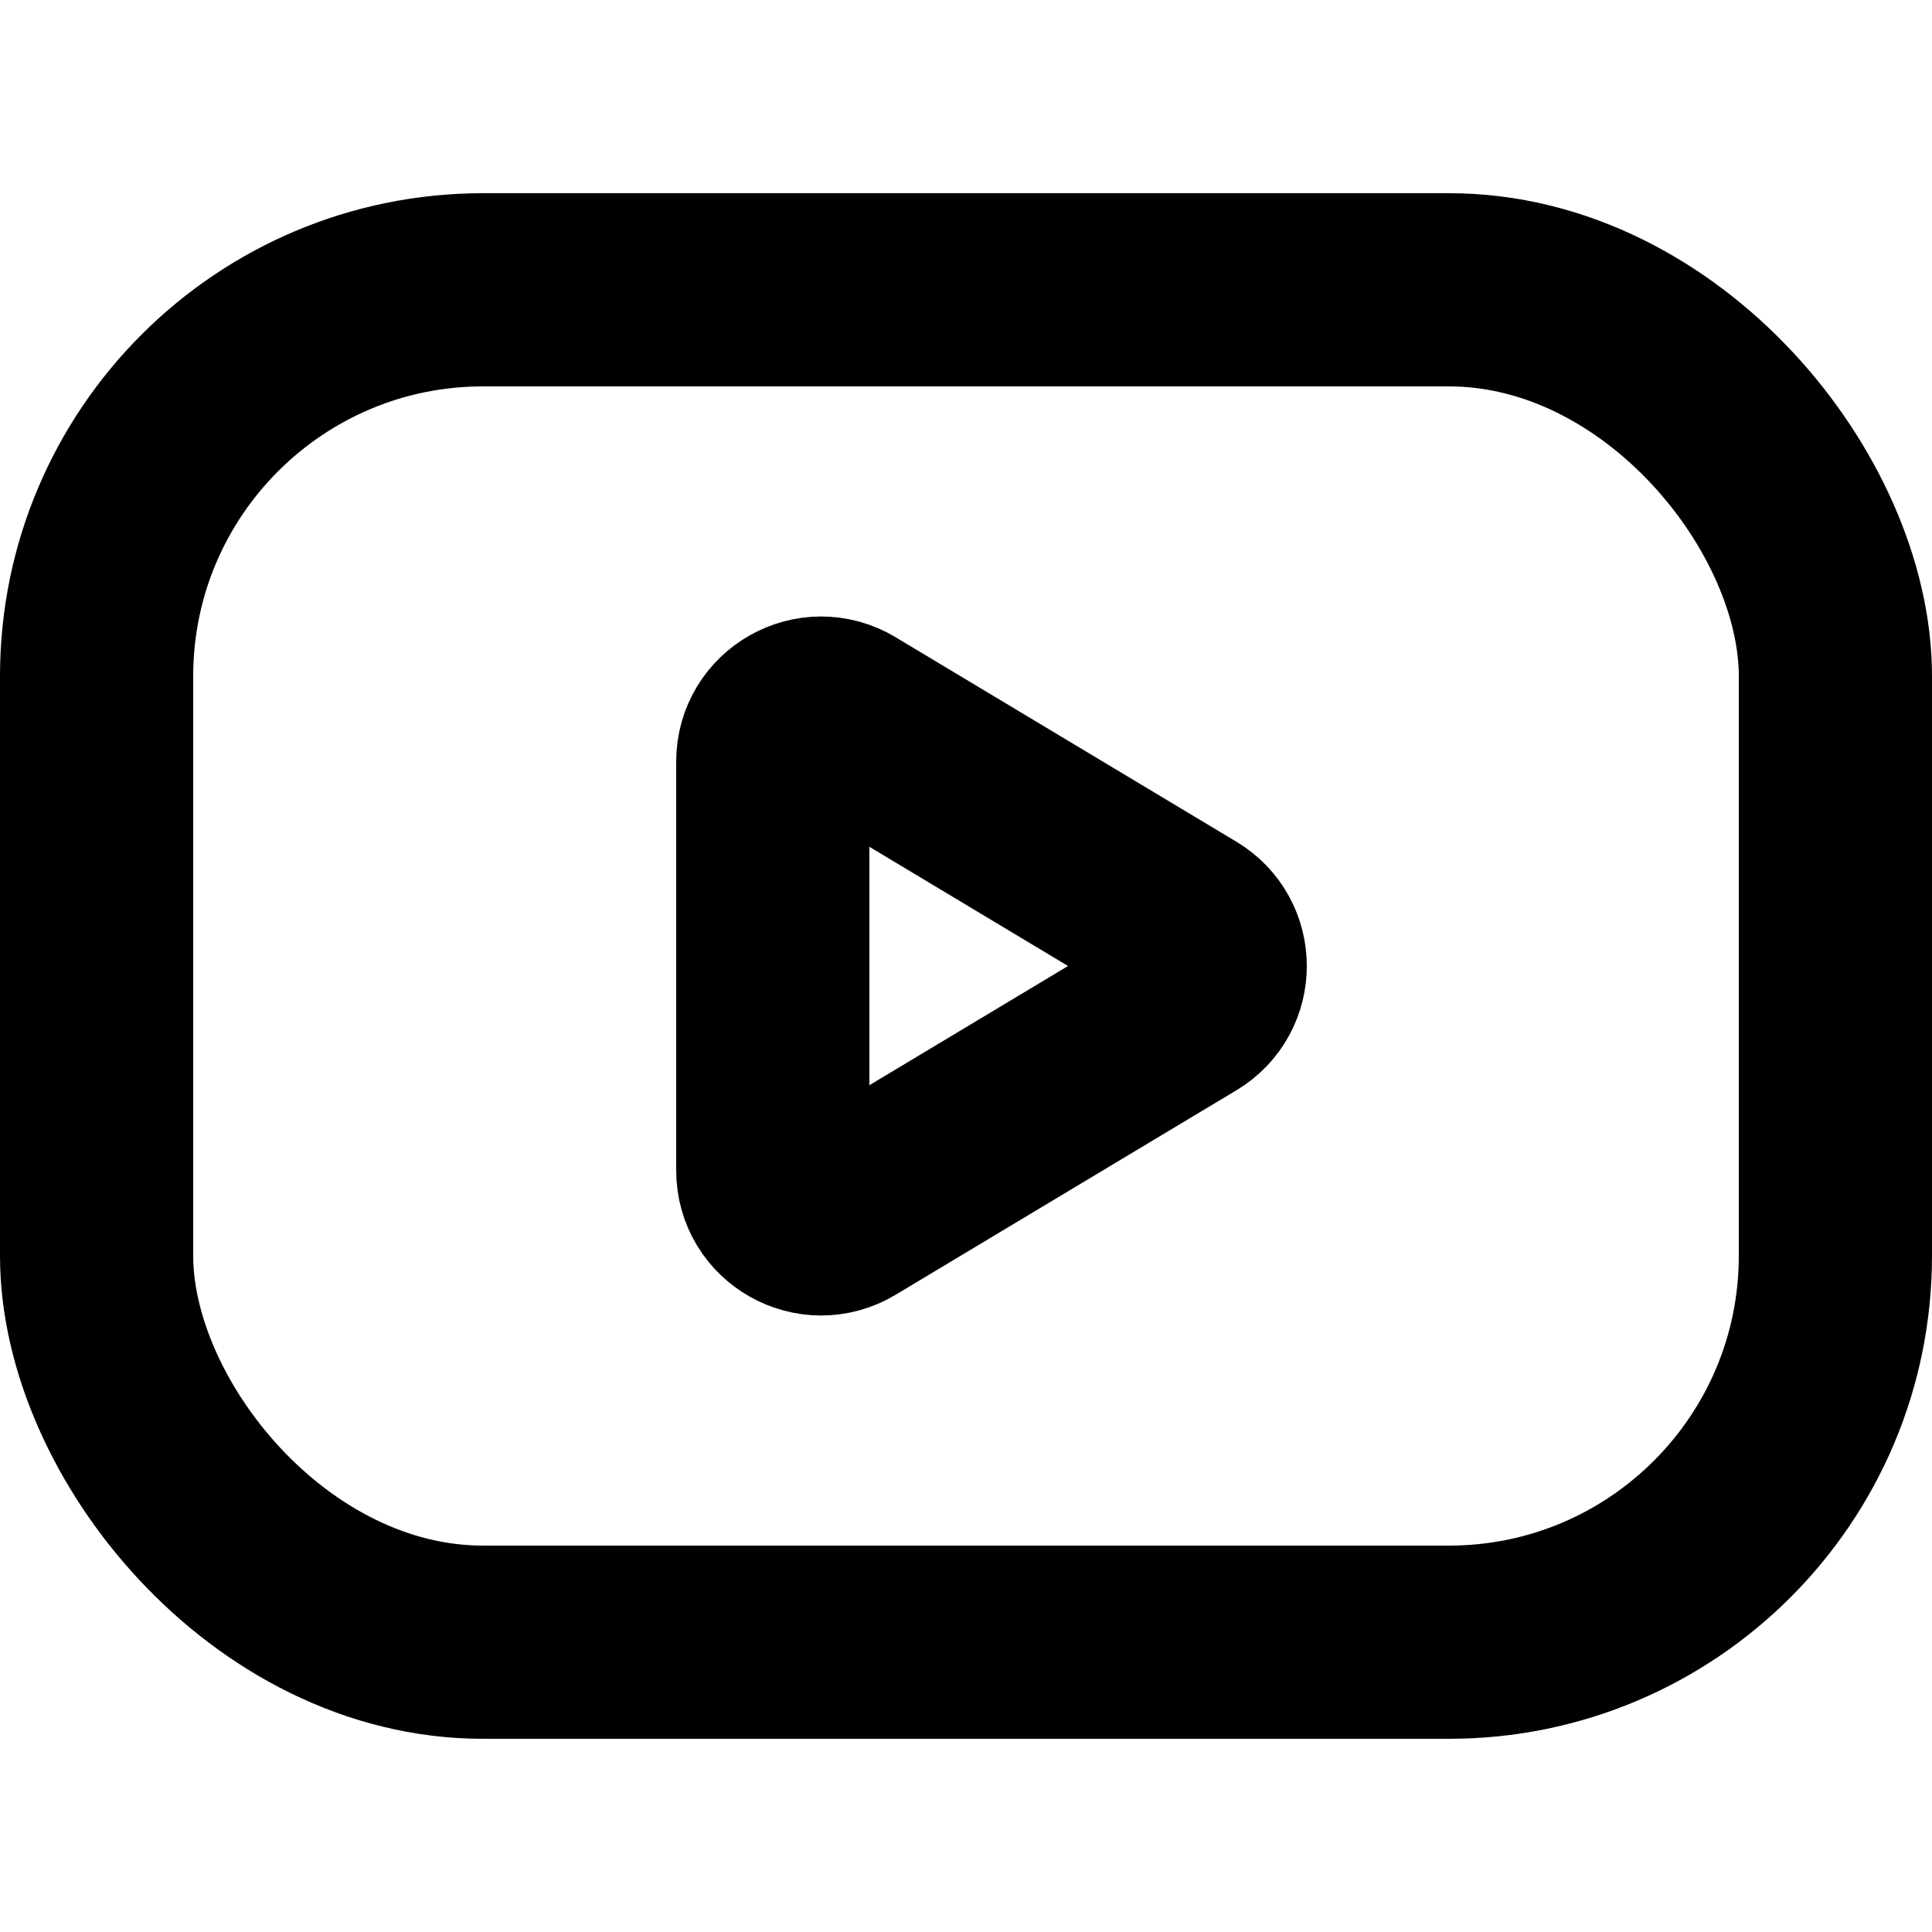 <svg width="20" height="20" viewBox="0 0 20 20" fill="none" xmlns="http://www.w3.org/2000/svg">
<g id="fi:youtube">
<rect id="Rectangle 2222" x="1" y="3" width="18" height="14" rx="4" stroke="black" stroke-width="2"/>
<path id="Vector" d="M8 12.117C8 12.506 8.424 12.746 8.757 12.546L12.285 10.429C12.609 10.235 12.609 9.765 12.285 9.571L8.757 7.454C8.424 7.254 8 7.494 8 7.883V12.117Z" stroke="black" stroke-width="2" stroke-linecap="round" stroke-linejoin="round"/>
</g>
</svg>
